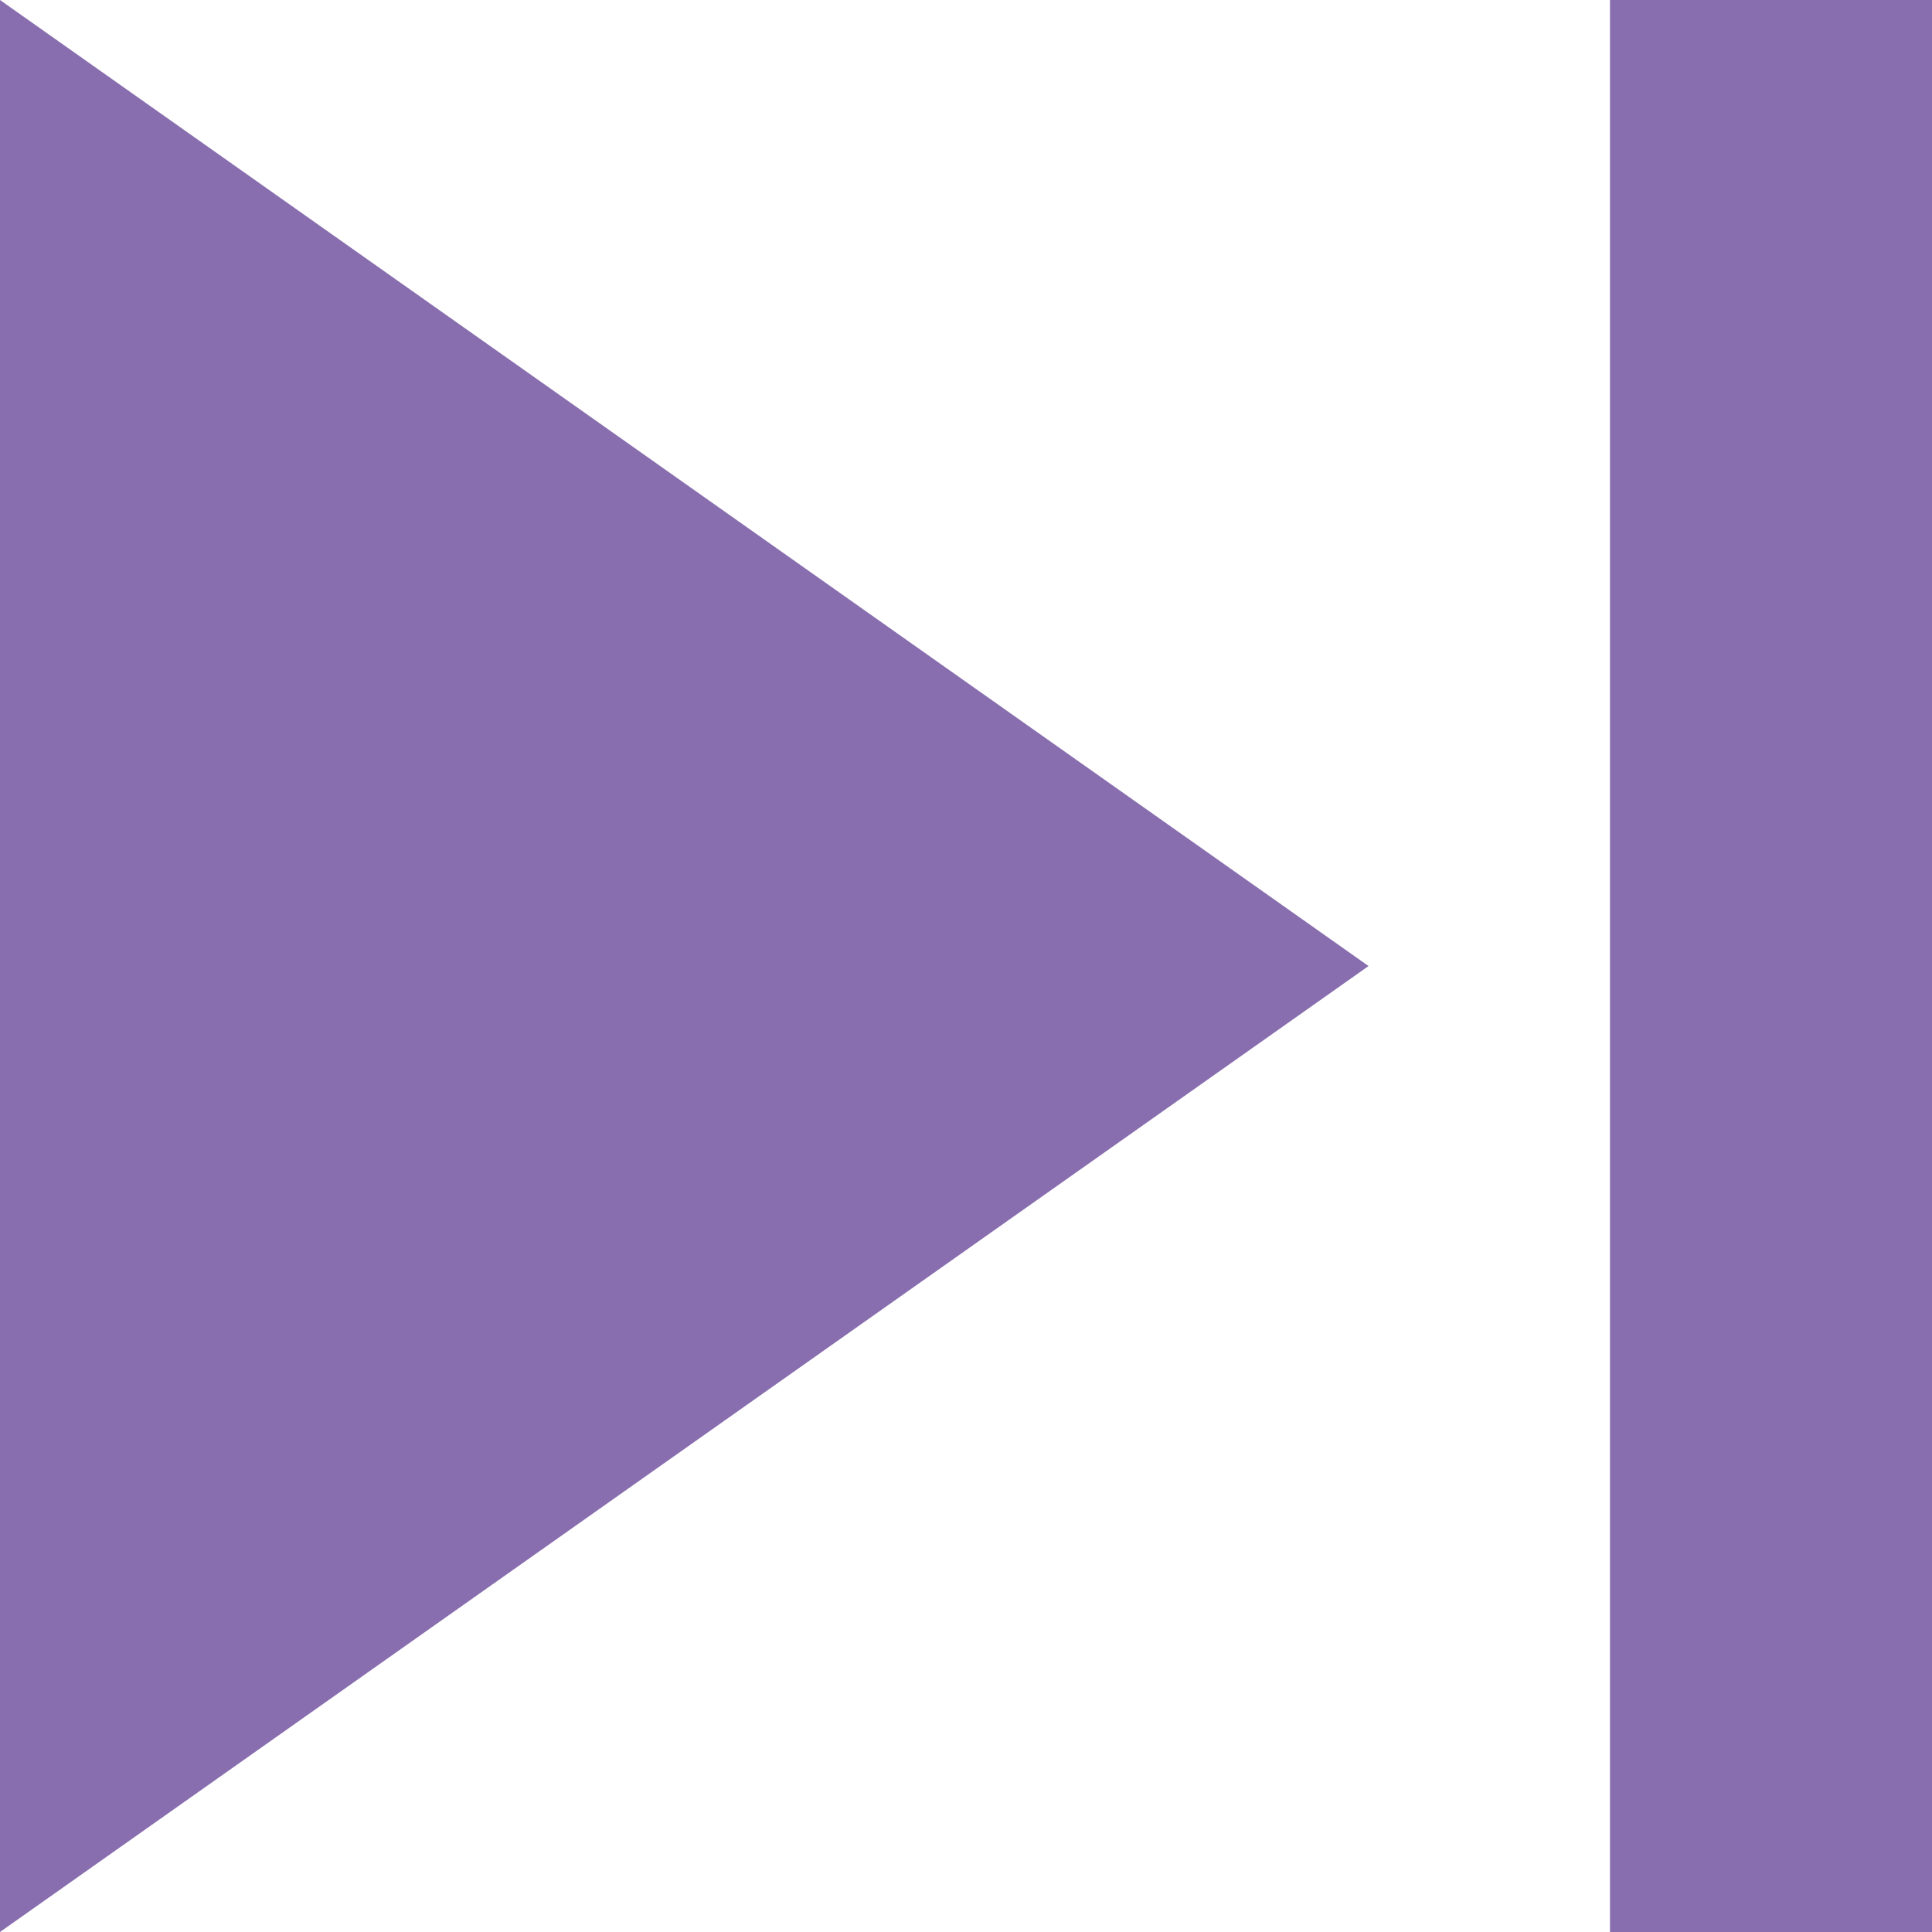 <svg xmlns="http://www.w3.org/2000/svg" width="21.317" height="21.317" viewBox="0 0 21.317 21.317">
  <path id="ic_skip_next_24px" d="M6,27.317,21.1,16.659,6,6ZM23.764,6V27.317h3.553V6Z" transform="translate(-6 -6)" fill="#886eaf"/>
</svg>
